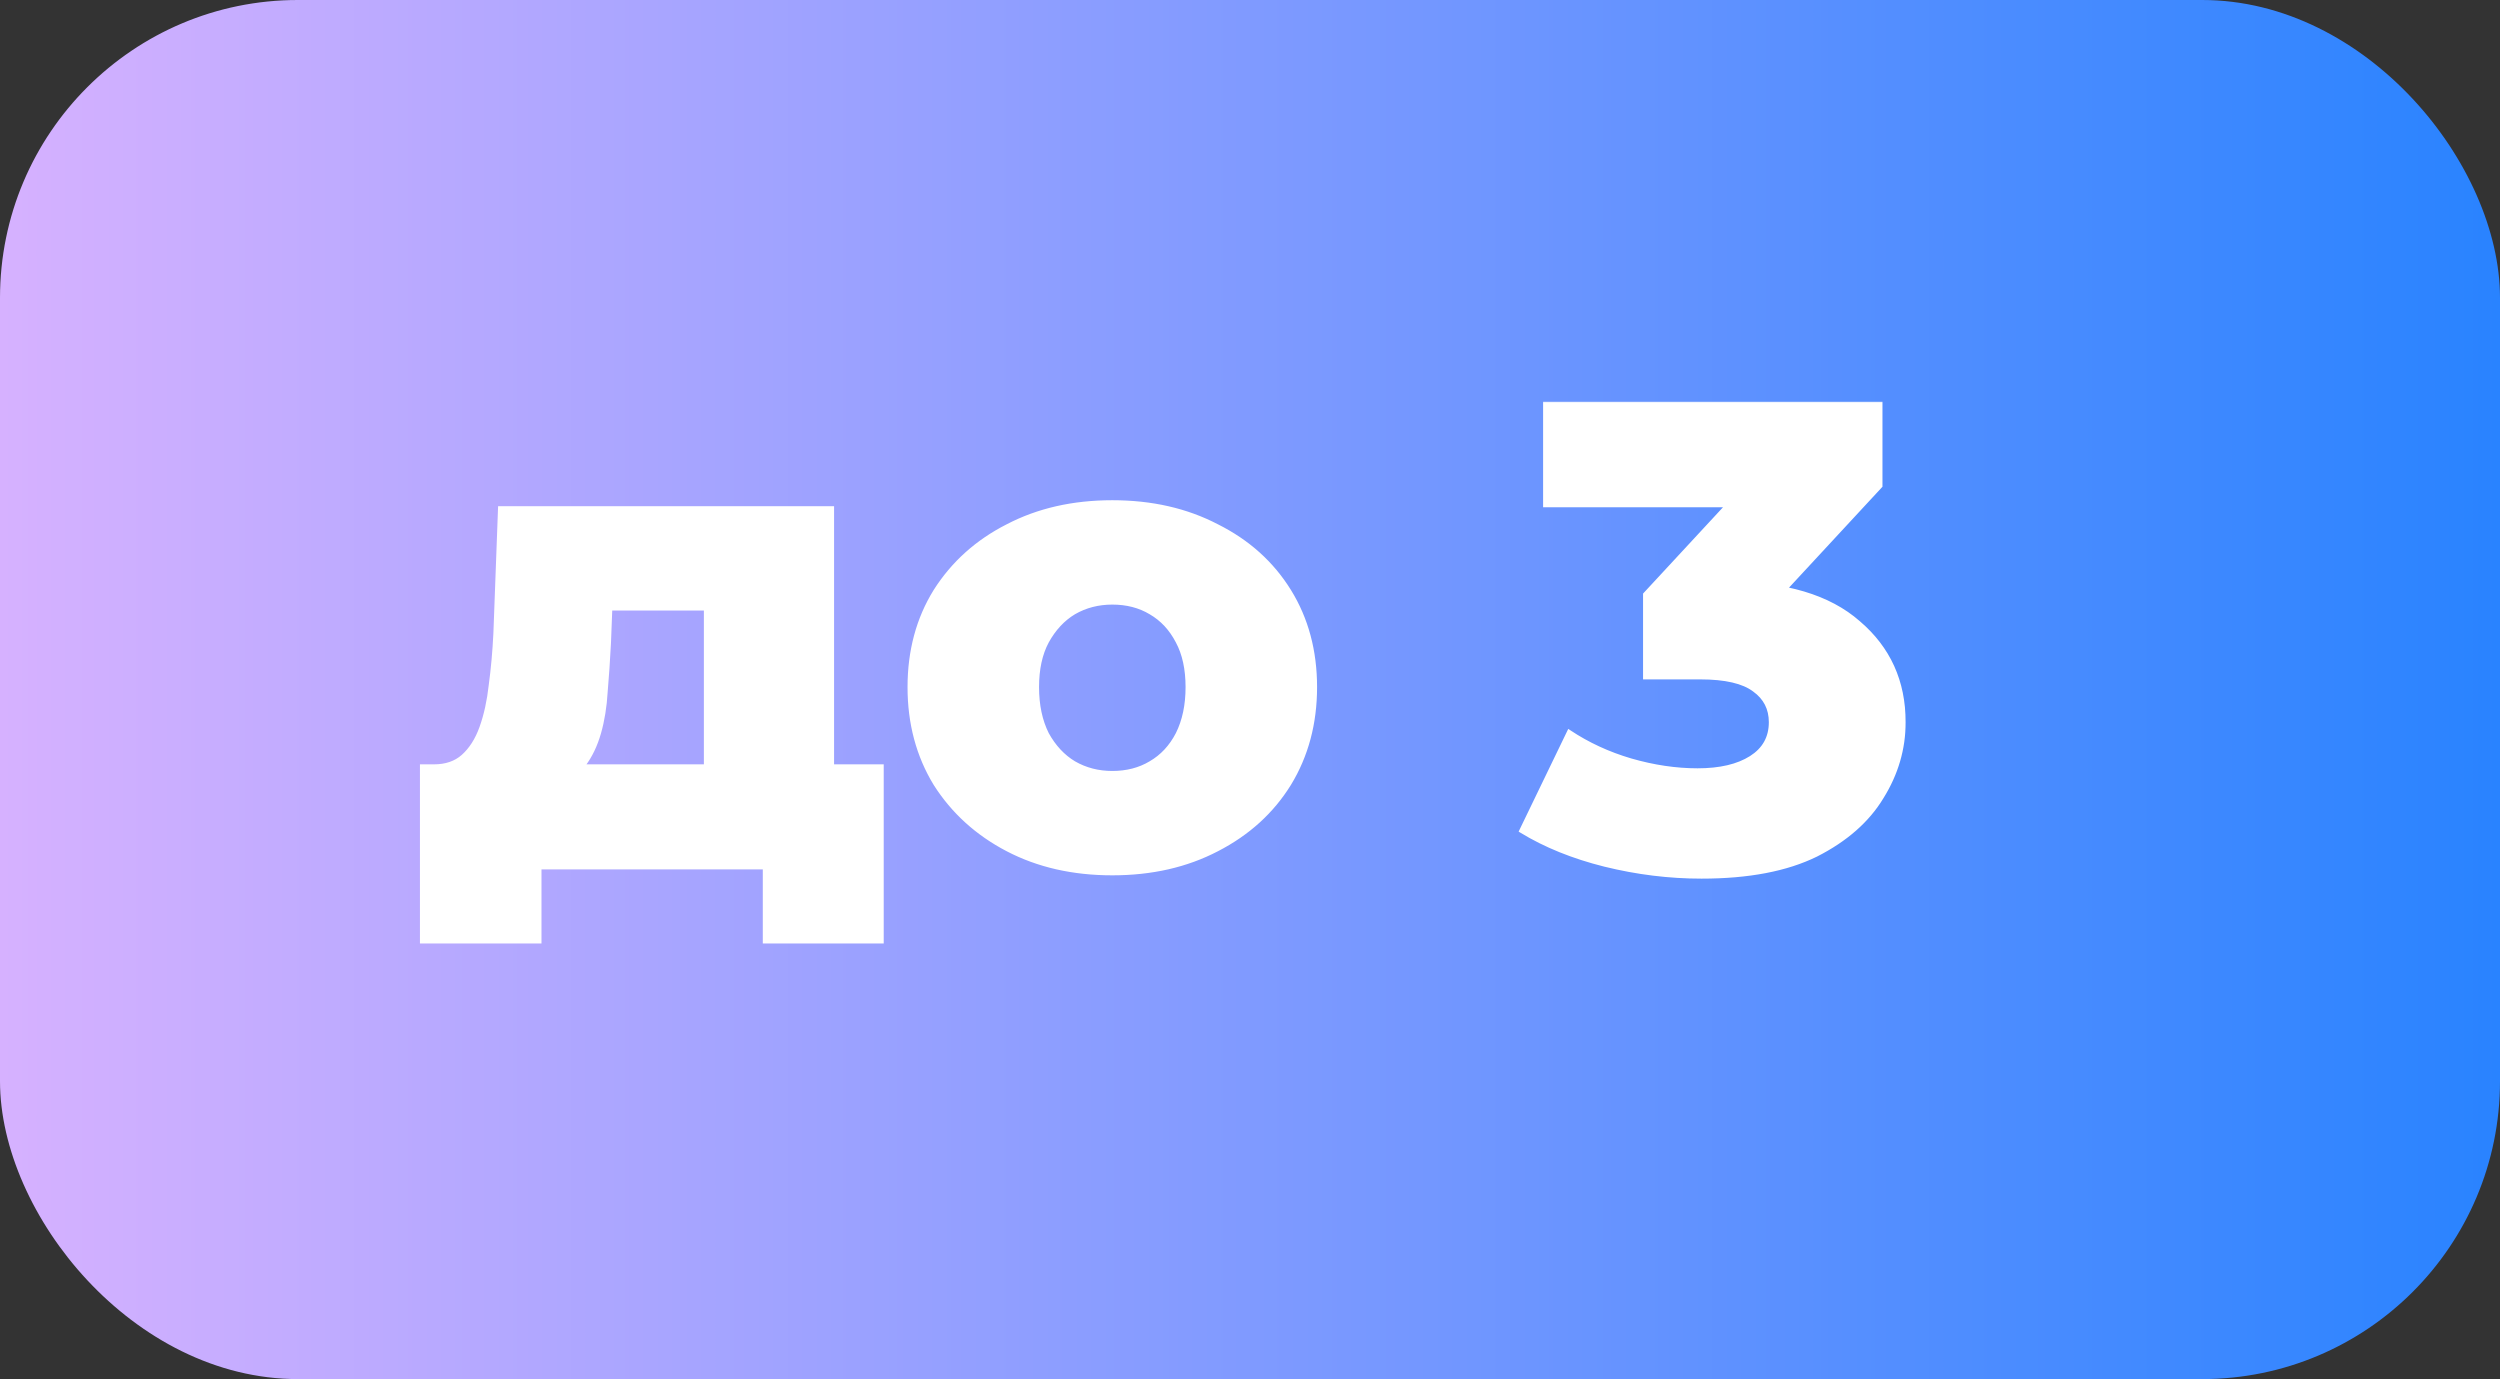 <svg width="1133" height="625" viewBox="0 0 1133 625" fill="none" xmlns="http://www.w3.org/2000/svg">
<rect x="0" y="0" width="1133" height="625" fill="#333333" stroke="none"/>
<rect width="1133" height="625" rx="135" fill="url(#paint0_linear_2935_920)"/>
<mask id="path-2-outside-1_2935_920" maskUnits="userSpaceOnUse" x="190" y="182" width="674" height="246" fill="black">
<rect fill="white" x="190" y="182" width="674" height="246"/>
<path d="M320 368.1V275.7H276.5L275.9 291.3C275.5 299.1 275 306.5 274.4 313.5C274 320.3 273 326.5 271.4 332.1C269.8 337.7 267.5 342.5 264.5 346.5C261.5 350.3 257.5 353.1 252.5 354.9L196.7 347.4C202.1 347.4 206.5 345.9 209.9 342.9C213.5 339.7 216.3 335.3 218.3 329.7C220.3 324.1 221.7 317.7 222.5 310.5C223.5 303.1 224.2 295.3 224.6 287.1L226.7 230.4H377V368.1H320ZM191.3 426.6V347.4H399.5V426.6H346.7V393H244.4V426.6H191.3ZM504.097 395.7C486.297 395.7 470.497 392.1 456.697 384.9C442.897 377.7 431.997 367.8 423.997 355.2C416.197 342.4 412.297 327.8 412.297 311.4C412.297 295 416.197 280.5 423.997 267.9C431.997 255.3 442.897 245.5 456.697 238.5C470.497 231.3 486.297 227.7 504.097 227.7C521.897 227.7 537.697 231.3 551.497 238.5C565.497 245.5 576.397 255.3 584.197 267.9C591.997 280.5 595.897 295 595.897 311.4C595.897 327.8 591.997 342.4 584.197 355.2C576.397 367.8 565.497 377.7 551.497 384.9C537.697 392.1 521.897 395.7 504.097 395.7ZM504.097 350.4C510.697 350.4 516.497 348.9 521.497 345.9C526.697 342.9 530.797 338.5 533.797 332.7C536.797 326.7 538.297 319.6 538.297 311.4C538.297 303.2 536.797 296.3 533.797 290.7C530.797 284.9 526.697 280.5 521.497 277.5C516.497 274.5 510.697 273 504.097 273C497.697 273 491.897 274.5 486.697 277.5C481.697 280.5 477.597 284.9 474.397 290.7C471.397 296.3 469.897 303.2 469.897 311.4C469.897 319.6 471.397 326.7 474.397 332.7C477.597 338.5 481.697 342.9 486.697 345.9C491.897 348.9 497.697 350.4 504.097 350.4ZM771.134 397.2C756.534 397.2 741.934 395.4 727.334 391.8C712.934 388.2 700.334 383.1 689.534 376.5L711.134 331.8C719.534 337.4 728.834 341.7 739.034 344.7C749.434 347.7 759.534 349.2 769.334 349.2C779.534 349.2 787.634 347.3 793.634 343.5C799.634 339.7 802.634 334.3 802.634 327.3C802.634 321.1 800.134 316.2 795.134 312.6C790.134 308.8 781.934 306.9 770.534 306.9H745.634V269.4L802.034 208.5L807.734 228.9H700.334V183H852.134V220.2L795.734 281.1L766.634 264.6H782.834C809.034 264.6 828.834 270.5 842.234 282.3C855.834 293.9 862.634 308.9 862.634 327.3C862.634 339.3 859.334 350.6 852.734 361.2C846.334 371.8 836.434 380.5 823.034 387.3C809.634 393.9 792.334 397.2 771.134 397.2Z"/>
</mask>
<path d="M320 368.1V275.7H276.5L275.9 291.3C275.5 299.1 275 306.5 274.4 313.5C274 320.3 273 326.5 271.4 332.1C269.8 337.7 267.5 342.5 264.5 346.5C261.5 350.3 257.5 353.1 252.5 354.9L196.7 347.4C202.1 347.4 206.5 345.9 209.9 342.9C213.5 339.7 216.3 335.3 218.3 329.7C220.3 324.1 221.7 317.7 222.5 310.5C223.5 303.1 224.2 295.3 224.6 287.1L226.7 230.4H377V368.1H320ZM191.3 426.6V347.4H399.5V426.6H346.7V393H244.4V426.6H191.3ZM504.097 395.7C486.297 395.7 470.497 392.1 456.697 384.9C442.897 377.7 431.997 367.8 423.997 355.2C416.197 342.4 412.297 327.8 412.297 311.4C412.297 295 416.197 280.5 423.997 267.9C431.997 255.3 442.897 245.5 456.697 238.5C470.497 231.3 486.297 227.7 504.097 227.7C521.897 227.7 537.697 231.3 551.497 238.5C565.497 245.5 576.397 255.3 584.197 267.9C591.997 280.5 595.897 295 595.897 311.4C595.897 327.8 591.997 342.4 584.197 355.2C576.397 367.8 565.497 377.7 551.497 384.9C537.697 392.1 521.897 395.7 504.097 395.7ZM504.097 350.4C510.697 350.4 516.497 348.9 521.497 345.9C526.697 342.9 530.797 338.5 533.797 332.7C536.797 326.7 538.297 319.6 538.297 311.4C538.297 303.2 536.797 296.3 533.797 290.7C530.797 284.9 526.697 280.5 521.497 277.5C516.497 274.5 510.697 273 504.097 273C497.697 273 491.897 274.5 486.697 277.5C481.697 280.5 477.597 284.9 474.397 290.7C471.397 296.3 469.897 303.2 469.897 311.4C469.897 319.6 471.397 326.7 474.397 332.7C477.597 338.5 481.697 342.9 486.697 345.9C491.897 348.9 497.697 350.4 504.097 350.4ZM771.134 397.2C756.534 397.2 741.934 395.4 727.334 391.8C712.934 388.2 700.334 383.1 689.534 376.5L711.134 331.8C719.534 337.4 728.834 341.7 739.034 344.7C749.434 347.7 759.534 349.2 769.334 349.2C779.534 349.2 787.634 347.3 793.634 343.5C799.634 339.7 802.634 334.3 802.634 327.3C802.634 321.1 800.134 316.2 795.134 312.6C790.134 308.8 781.934 306.9 770.534 306.9H745.634V269.4L802.034 208.5L807.734 228.9H700.334V183H852.134V220.2L795.734 281.1L766.634 264.6H782.834C809.034 264.6 828.834 270.5 842.234 282.3C855.834 293.9 862.634 308.9 862.634 327.3C862.634 339.3 859.334 350.6 852.734 361.2C846.334 371.8 836.434 380.5 823.034 387.3C809.634 393.9 792.334 397.2 771.134 397.2Z" fill="white"/>
<path d="M320 368.1H319V369.1H320V368.1ZM320 275.7H321V274.7H320V275.7ZM276.5 275.7V274.7H275.538L275.501 275.662L276.5 275.7ZM275.9 291.3L276.899 291.351L276.899 291.338L275.9 291.3ZM274.4 313.5L273.404 313.415L273.403 313.428L273.402 313.441L274.4 313.5ZM271.4 332.1L272.362 332.375L272.362 332.375L271.4 332.1ZM264.5 346.5L265.285 347.12L265.293 347.11L265.3 347.1L264.5 346.5ZM252.5 354.9L252.367 355.891L252.609 355.924L252.839 355.841L252.5 354.9ZM196.7 347.4V346.4L196.567 348.391L196.7 347.4ZM209.9 342.9L210.562 343.65L210.564 343.647L209.9 342.9ZM218.3 329.7L217.358 329.364L217.358 329.364L218.3 329.7ZM222.5 310.5L221.509 310.366L221.507 310.378L221.506 310.39L222.5 310.5ZM224.6 287.1L225.599 287.149L225.599 287.137L224.6 287.1ZM226.7 230.4V229.4H225.736L225.701 230.363L226.7 230.4ZM377 230.4H378V229.4H377V230.4ZM377 368.1V369.1H378V368.1H377ZM191.3 426.6H190.3V427.6H191.3V426.6ZM191.3 347.4V346.4H190.3V347.4H191.3ZM399.5 347.4H400.5V346.4H399.5V347.4ZM399.5 426.6V427.6H400.5V426.6H399.5ZM346.7 426.6H345.7V427.6H346.7V426.6ZM346.7 393H347.7V392H346.7V393ZM244.4 393V392H243.4V393H244.4ZM244.4 426.6V427.6H245.4V426.6H244.4ZM320 368.1H321V275.7H320H319V368.1H320ZM320 275.7V274.7H276.5V275.7V276.7H320V275.7ZM276.5 275.7L275.501 275.662L274.901 291.262L275.9 291.3L276.899 291.338L277.499 275.738L276.5 275.7ZM275.9 291.3L274.901 291.249C274.502 299.039 274.003 306.427 273.404 313.415L274.4 313.5L275.396 313.585C275.997 306.573 276.498 299.161 276.899 291.351L275.9 291.3ZM274.4 313.5L273.402 313.441C273.005 320.18 272.015 326.306 270.438 331.825L271.4 332.1L272.362 332.375C273.985 326.694 274.995 320.42 275.398 313.559L274.4 313.5ZM271.4 332.1L270.438 331.825C268.867 337.327 266.616 342.012 263.7 345.9L264.5 346.5L265.3 347.1C268.384 342.988 270.733 338.073 272.362 332.375L271.4 332.1ZM264.5 346.5L263.715 345.88C260.842 349.52 257.003 352.216 252.161 353.959L252.5 354.9L252.839 355.841C257.997 353.984 262.158 351.08 265.285 347.12L264.5 346.5ZM252.5 354.9L252.633 353.909L196.833 346.409L196.7 347.4L196.567 348.391L252.367 355.891L252.5 354.9ZM196.7 347.4V348.4C202.295 348.4 206.945 346.841 210.562 343.65L209.9 342.9L209.238 342.15C206.055 344.959 201.905 346.4 196.7 346.4V347.4ZM209.9 342.9L210.564 343.647C214.316 340.313 217.198 335.758 219.242 330.036L218.3 329.7L217.358 329.364C215.402 334.842 212.684 339.087 209.236 342.153L209.9 342.9ZM218.3 329.7L219.242 330.036C221.273 324.35 222.687 317.871 223.494 310.61L222.5 310.5L221.506 310.39C220.713 317.529 219.327 323.85 217.358 329.364L218.3 329.7ZM222.5 310.5L223.491 310.634C224.495 303.203 225.198 295.374 225.599 287.149L224.6 287.1L223.601 287.051C223.202 295.226 222.505 302.997 221.509 310.366L222.5 310.5ZM224.6 287.1L225.599 287.137L227.699 230.437L226.7 230.4L225.701 230.363L223.601 287.063L224.6 287.1ZM226.7 230.4V231.4H377V230.4V229.4H226.7V230.4ZM377 230.4H376V368.1H377H378V230.4H377ZM377 368.1V367.1H320V368.1V369.1H377V368.1ZM191.3 426.6H192.3V347.4H191.3H190.3V426.6H191.3ZM191.3 347.4V348.4H399.5V347.4V346.4H191.3V347.4ZM399.5 347.4H398.5V426.6H399.5H400.5V347.4H399.5ZM399.5 426.6V425.6H346.7V426.6V427.6H399.5V426.6ZM346.7 426.6H347.7V393H346.7H345.7V426.6H346.7ZM346.7 393V392H244.4V393V394H346.7V393ZM244.4 393H243.4V426.6H244.4H245.4V393H244.4ZM244.4 426.6V425.6H191.3V426.6V427.6H244.4V426.6ZM456.697 384.9L457.159 384.013L456.697 384.9ZM423.997 355.2L423.143 355.72L423.148 355.728L423.153 355.736L423.997 355.2ZM423.997 267.9L423.153 267.364L423.147 267.374L423.997 267.9ZM456.697 238.5L457.149 239.392L457.159 239.387L456.697 238.5ZM551.497 238.5L551.034 239.387L551.042 239.391L551.05 239.394L551.497 238.5ZM584.197 267.9L585.047 267.374L585.047 267.374L584.197 267.9ZM584.197 355.2L585.047 355.726L585.051 355.72L584.197 355.2ZM551.497 384.9L551.04 384.011L551.034 384.013L551.497 384.9ZM521.497 345.9L520.997 345.034L520.99 345.038L520.982 345.043L521.497 345.9ZM533.797 332.7L534.685 333.159L534.691 333.147L533.797 332.7ZM533.797 290.7L532.909 291.159L532.912 291.166L532.915 291.172L533.797 290.7ZM521.497 277.5L520.982 278.357L520.99 278.362L520.997 278.366L521.497 277.5ZM486.697 277.5L486.197 276.634L486.19 276.638L486.182 276.643L486.697 277.5ZM474.397 290.7L473.521 290.217L473.515 290.228L474.397 290.7ZM474.397 332.7L473.502 333.147L473.512 333.165L473.521 333.183L474.397 332.7ZM486.697 345.9L486.182 346.757L486.19 346.762L486.197 346.766L486.697 345.9ZM504.097 395.7V394.7C486.435 394.7 470.797 391.129 457.159 384.013L456.697 384.9L456.234 385.787C470.196 393.071 486.159 396.7 504.097 396.7V395.7ZM456.697 384.9L457.159 384.013C443.508 376.891 432.743 367.109 424.841 354.664L423.997 355.2L423.153 355.736C431.251 368.491 442.285 378.509 456.234 385.787L456.697 384.9ZM423.997 355.2L424.851 354.68C417.155 342.051 413.297 327.634 413.297 311.4H412.297H411.297C411.297 327.966 415.239 342.749 423.143 355.72L423.997 355.2ZM412.297 311.4H413.297C413.297 295.165 417.155 280.852 424.847 268.426L423.997 267.9L423.147 267.374C415.238 280.148 411.297 294.835 411.297 311.4H412.297ZM423.997 267.9L424.841 268.436C432.741 255.993 443.503 246.314 457.149 239.392L456.697 238.5L456.245 237.608C442.29 244.686 431.253 254.607 423.153 267.364L423.997 267.9ZM456.697 238.5L457.159 239.387C470.797 232.271 486.435 228.7 504.097 228.7V227.7V226.7C486.159 226.7 470.196 230.329 456.234 237.613L456.697 238.5ZM504.097 227.7V228.7C521.759 228.7 537.396 232.271 551.034 239.387L551.497 238.5L551.959 237.613C537.997 230.329 522.035 226.7 504.097 226.7V227.7ZM551.497 238.5L551.05 239.394C564.894 246.316 575.65 255.993 583.347 268.426L584.197 267.9L585.047 267.374C577.144 254.607 566.1 244.684 551.944 237.606L551.497 238.5ZM584.197 267.9L583.347 268.426C591.038 280.852 594.897 295.165 594.897 311.4H595.897H596.897C596.897 294.835 592.955 280.148 585.047 267.374L584.197 267.9ZM595.897 311.4H594.897C594.897 327.634 591.039 342.051 583.343 354.68L584.197 355.2L585.051 355.72C592.955 342.749 596.897 327.966 596.897 311.4H595.897ZM584.197 355.2L583.347 354.674C575.648 367.11 564.889 376.888 551.04 384.011L551.497 384.9L551.954 385.789C566.105 378.512 577.146 368.49 585.047 355.726L584.197 355.2ZM551.497 384.9L551.034 384.013C537.396 391.129 521.759 394.7 504.097 394.7V395.7V396.7C522.035 396.7 537.997 393.071 551.959 385.787L551.497 384.9ZM504.097 350.4V351.4C510.854 351.4 516.836 349.863 522.011 346.757L521.497 345.9L520.982 345.043C516.157 347.937 510.54 349.4 504.097 349.4V350.4ZM521.497 345.9L521.997 346.766C527.377 343.662 531.605 339.114 534.685 333.159L533.797 332.7L532.909 332.241C529.989 337.886 526.017 342.138 520.997 345.034L521.497 345.9ZM533.797 332.7L534.691 333.147C537.774 326.981 539.297 319.721 539.297 311.4H538.297H537.297C537.297 319.479 535.819 326.419 532.902 332.253L533.797 332.7ZM538.297 311.4H539.297C539.297 303.082 537.776 296.009 534.678 290.228L533.797 290.7L532.915 291.172C535.818 296.591 537.297 303.318 537.297 311.4H538.297ZM533.797 290.7L534.685 290.241C531.605 284.286 527.377 279.738 521.997 276.634L521.497 277.5L520.997 278.366C526.017 281.262 529.989 285.514 532.909 291.159L533.797 290.7ZM521.497 277.5L522.011 276.643C516.836 273.537 510.854 272 504.097 272V273V274C510.54 274 516.157 275.463 520.982 278.357L521.497 277.5ZM504.097 273V272C497.533 272 491.559 273.54 486.197 276.634L486.697 277.5L487.197 278.366C492.235 275.46 497.86 274 504.097 274V273ZM486.697 277.5L486.182 276.643C481.011 279.745 476.795 284.284 473.521 290.217L474.397 290.7L475.272 291.183C478.399 285.516 482.382 281.255 487.211 278.357L486.697 277.5ZM474.397 290.7L473.515 290.228C470.418 296.009 468.897 303.082 468.897 311.4H469.897H470.897C470.897 303.318 472.376 296.591 475.278 291.172L474.397 290.7ZM469.897 311.4H468.897C468.897 319.721 470.419 326.981 473.502 333.147L474.397 332.7L475.291 332.253C472.374 326.419 470.897 319.479 470.897 311.4H469.897ZM474.397 332.7L473.521 333.183C476.795 339.116 481.011 343.655 486.182 346.757L486.697 345.9L487.211 345.043C482.382 342.145 478.399 337.884 475.272 332.217L474.397 332.7ZM486.697 345.9L486.197 346.766C491.559 349.86 497.533 351.4 504.097 351.4V350.4V349.4C497.86 349.4 492.235 347.94 487.197 345.034L486.697 345.9ZM727.334 391.8L727.092 392.77L727.095 392.771L727.334 391.8ZM689.534 376.5L688.634 376.065L688.24 376.881L689.013 377.353L689.534 376.5ZM711.134 331.8L711.689 330.968L710.734 330.331L710.234 331.365L711.134 331.8ZM739.034 344.7L738.752 345.659L738.757 345.661L739.034 344.7ZM793.634 343.5L794.169 344.345L794.169 344.345L793.634 343.5ZM795.134 312.6L794.529 313.396L794.54 313.404L794.55 313.412L795.134 312.6ZM745.634 306.9H744.634V307.9H745.634V306.9ZM745.634 269.4L744.901 268.721L744.634 269.008V269.4H745.634ZM802.034 208.5L802.997 208.231L802.516 206.508L801.301 207.821L802.034 208.5ZM807.734 228.9V229.9H809.052L808.697 228.631L807.734 228.9ZM700.334 228.9H699.334V229.9H700.334V228.9ZM700.334 183V182H699.334V183H700.334ZM852.134 183H853.134V182H852.134V183ZM852.134 220.2L852.868 220.879L853.134 220.592V220.2H852.134ZM795.734 281.1L795.241 281.97L795.93 282.36L796.468 281.779L795.734 281.1ZM766.634 264.6V263.6H762.843L766.141 265.47L766.634 264.6ZM842.234 282.3L841.573 283.05L841.579 283.056L841.585 283.061L842.234 282.3ZM852.734 361.2L851.885 360.671L851.878 360.683L852.734 361.2ZM823.034 387.3L823.476 388.197L823.487 388.192L823.034 387.3ZM771.134 397.2V396.2C756.617 396.2 742.098 394.41 727.574 390.829L727.334 391.8L727.095 392.771C741.771 396.39 756.451 398.2 771.134 398.2V397.2ZM727.334 391.8L727.577 390.83C713.259 387.25 700.756 382.186 690.056 375.647L689.534 376.5L689.013 377.353C699.913 384.014 712.61 389.15 727.092 392.77L727.334 391.8ZM689.534 376.5L690.435 376.935L712.035 332.235L711.134 331.8L710.234 331.365L688.634 376.065L689.534 376.5ZM711.134 331.8L710.58 332.632C719.068 338.291 728.461 342.632 738.752 345.659L739.034 344.7L739.317 343.741C729.208 340.768 720.001 336.509 711.689 330.968L711.134 331.8ZM739.034 344.7L738.757 345.661C749.238 348.684 759.431 350.2 769.334 350.2V349.2V348.2C759.637 348.2 749.631 346.716 739.312 343.739L739.034 344.7ZM769.334 349.2V350.2C779.645 350.2 787.954 348.281 794.169 344.345L793.634 343.5L793.099 342.655C787.315 346.319 779.423 348.2 769.334 348.2V349.2ZM793.634 343.5L794.169 344.345C800.454 340.365 803.634 334.649 803.634 327.3H802.634H801.634C801.634 333.951 798.815 339.035 793.099 342.655L793.634 343.5ZM802.634 327.3H803.634C803.634 320.781 800.982 315.578 795.719 311.788L795.134 312.6L794.55 313.412C799.287 316.822 801.634 321.419 801.634 327.3H802.634ZM795.134 312.6L795.739 311.804C790.472 307.801 781.997 305.9 770.534 305.9V306.9V307.9C781.872 307.9 789.796 309.799 794.529 313.396L795.134 312.6ZM770.534 306.9V305.9H745.634V306.9V307.9H770.534V306.9ZM745.634 306.9H746.634V269.4H745.634H744.634V306.9H745.634ZM745.634 269.4L746.368 270.079L802.768 209.179L802.034 208.5L801.301 207.821L744.901 268.721L745.634 269.4ZM802.034 208.5L801.071 208.769L806.771 229.169L807.734 228.9L808.697 228.631L802.997 208.231L802.034 208.5ZM807.734 228.9V227.9H700.334V228.9V229.9H807.734V228.9ZM700.334 228.9H701.334V183H700.334H699.334V228.9H700.334ZM700.334 183V184H852.134V183V182H700.334V183ZM852.134 183H851.134V220.2H852.134H853.134V183H852.134ZM852.134 220.2L851.401 219.521L795.001 280.421L795.734 281.1L796.468 281.779L852.868 220.879L852.134 220.2ZM795.734 281.1L796.228 280.23L767.128 263.73L766.634 264.6L766.141 265.47L795.241 281.97L795.734 281.1ZM766.634 264.6V265.6H782.834V264.6V263.6H766.634V264.6ZM782.834 264.6V265.6C808.902 265.6 828.425 271.472 841.573 283.05L842.234 282.3L842.895 281.55C829.244 269.528 809.166 263.6 782.834 263.6V264.6ZM842.234 282.3L841.585 283.061C854.955 294.465 861.634 309.183 861.634 327.3H862.634H863.634C863.634 308.617 856.713 293.335 842.883 281.539L842.234 282.3ZM862.634 327.3H861.634C861.634 339.105 858.391 350.223 851.885 360.671L852.734 361.2L853.583 361.729C860.278 350.977 863.634 339.495 863.634 327.3H862.634ZM852.734 361.2L851.878 360.683C845.594 371.092 835.851 379.675 822.582 386.408L823.034 387.3L823.487 388.192C837.018 381.325 847.075 372.508 853.59 361.717L852.734 361.2ZM823.034 387.3L822.593 386.403C809.375 392.913 792.241 396.2 771.134 396.2V397.2V398.2C792.428 398.2 809.894 394.887 823.476 388.197L823.034 387.3Z" fill="white" mask="url(#path-2-outside-1_2935_920)"/>
<defs>
<linearGradient id="paint0_linear_2935_920" x1="0.153" y1="312.5" x2="1132.85" y2="312.5" gradientUnits="userSpaceOnUse">
<stop stop-color="#D6B1FF"/>
<stop offset="1" stop-color="#2983FF"/>
</linearGradient>
</defs>
</svg>
